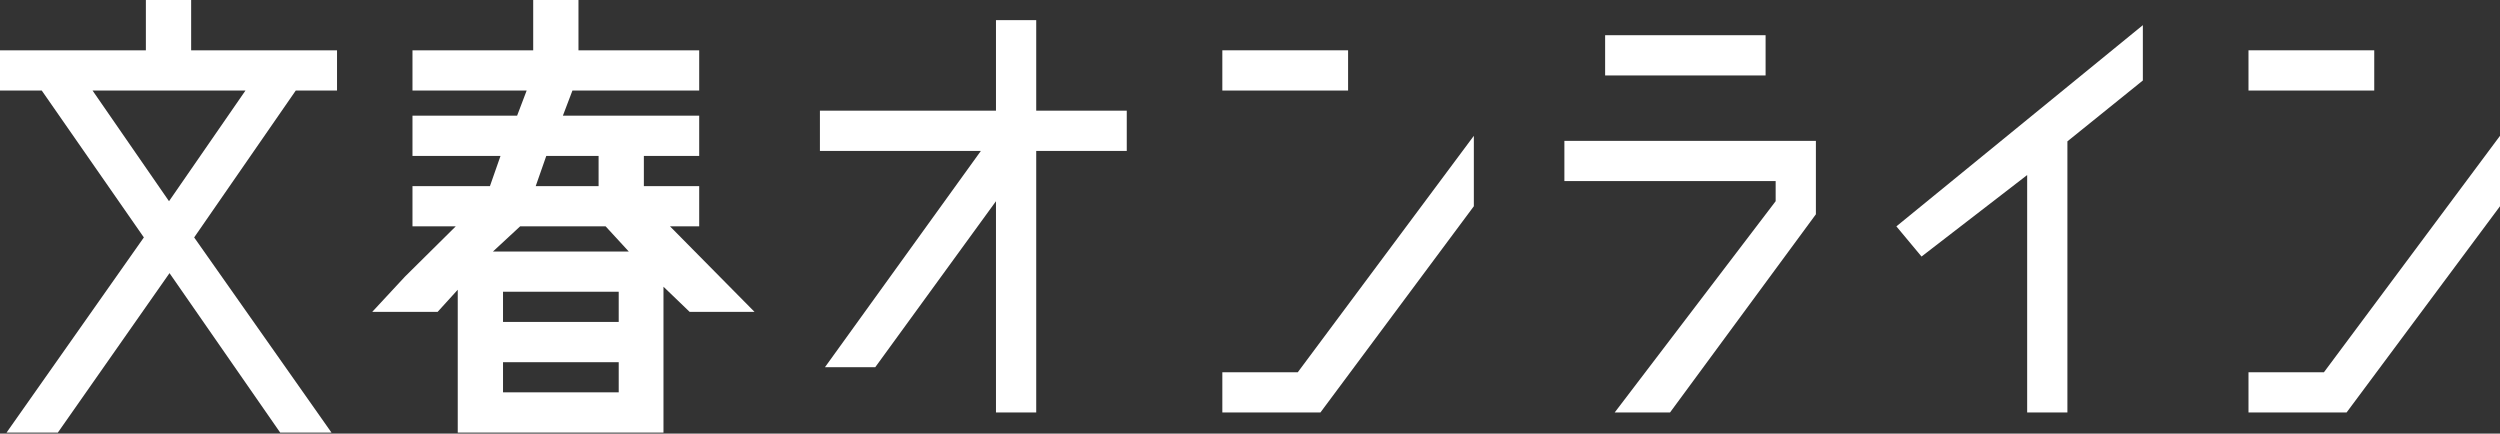 <?xml version="1.0" encoding="utf-8"?>
<!-- Generator: Adobe Illustrator 21.1.0, SVG Export Plug-In . SVG Version: 6.00 Build 0)  -->
<svg version="1.1" id="レイヤー_1" xmlns="http://www.w3.org/2000/svg" xmlns:xlink="http://www.w3.org/1999/xlink" x="0px"
	 y="0px" viewBox="0 0 497 86.2" style="enable-background:new 0 0 497 86.2;" xml:space="preserve">
<rect x="0" y="0" width="497" height="86.2" fill="#333333" stroke="none"/>
<style type="text/css">
	.st0{fill:#FFFFFF;}
	.st1{fill:none;}
	.st2{fill:none;stroke:#FF0000;stroke-miterlimit:10;}
</style>
<path class="st0" d="M67,18v-8H38V0h-9v10H0v8h8.3l20.3,29.2L1.3,86h10.2l22.2-31.7l22,31.7h10.2L38.6,47.2L58.8,18H67z M33.6,40
	L18.4,18h30.4L33.6,40z"/>
<path class="st0" d="M150,62L150,62l-16.8-17h5.8v-8h-11v-6h11v-8h-27.1l1.9-5H139v-8h-24V0h-9v10H82v8h22.7l-1.9,5H82v8h17.5
	l-2.1,6H82v8h8.6L80.5,55l0,0L74,62h13l4-4.4V86h8.8h23.4h8.7V57l5.2,5H150z M119,31v6h-12.5l2.1-6H119z M120.4,45l4.6,5H98l5.4-5
	H120.4z M123,58v6h-23v-6H123z M100,78v-6h23v6H100z"/>
<polygon class="st0" points="224,22 206,22 206,4 198,4 198,22 163,22 163,30 195,30 164,73 174,73 198,40 198,82 206,82 206,30 
	224,30 "/>
<polygon class="st0" points="426,5 377,45 382,51 403,34.8 403,82 411,82 411,28.1 426,16 "/>
<rect x="319.1" y="7" class="st0" width="31.9" height="8"/>
<polygon class="st0" points="361,28 311,28 311,36 353,36 353,40 321,82 332,82 361,42.6 "/>
<rect x="243" y="10" class="st0" width="25" height="8"/>
<polygon class="st0" points="293,27 258,74 243,74 243,82 262.5,82 293,41 "/>
<rect x="447" y="10" class="st0" width="25" height="8"/>
<polygon class="st0" points="497,27 462,74 447,74 447,82 466.5,82 497,41 "/>
<path class="st1" d="M8453-101"/>
<path class="st1" d="M-7930-101"/>
<path class="st2" d="M13.3,86.2"/>
</svg>
